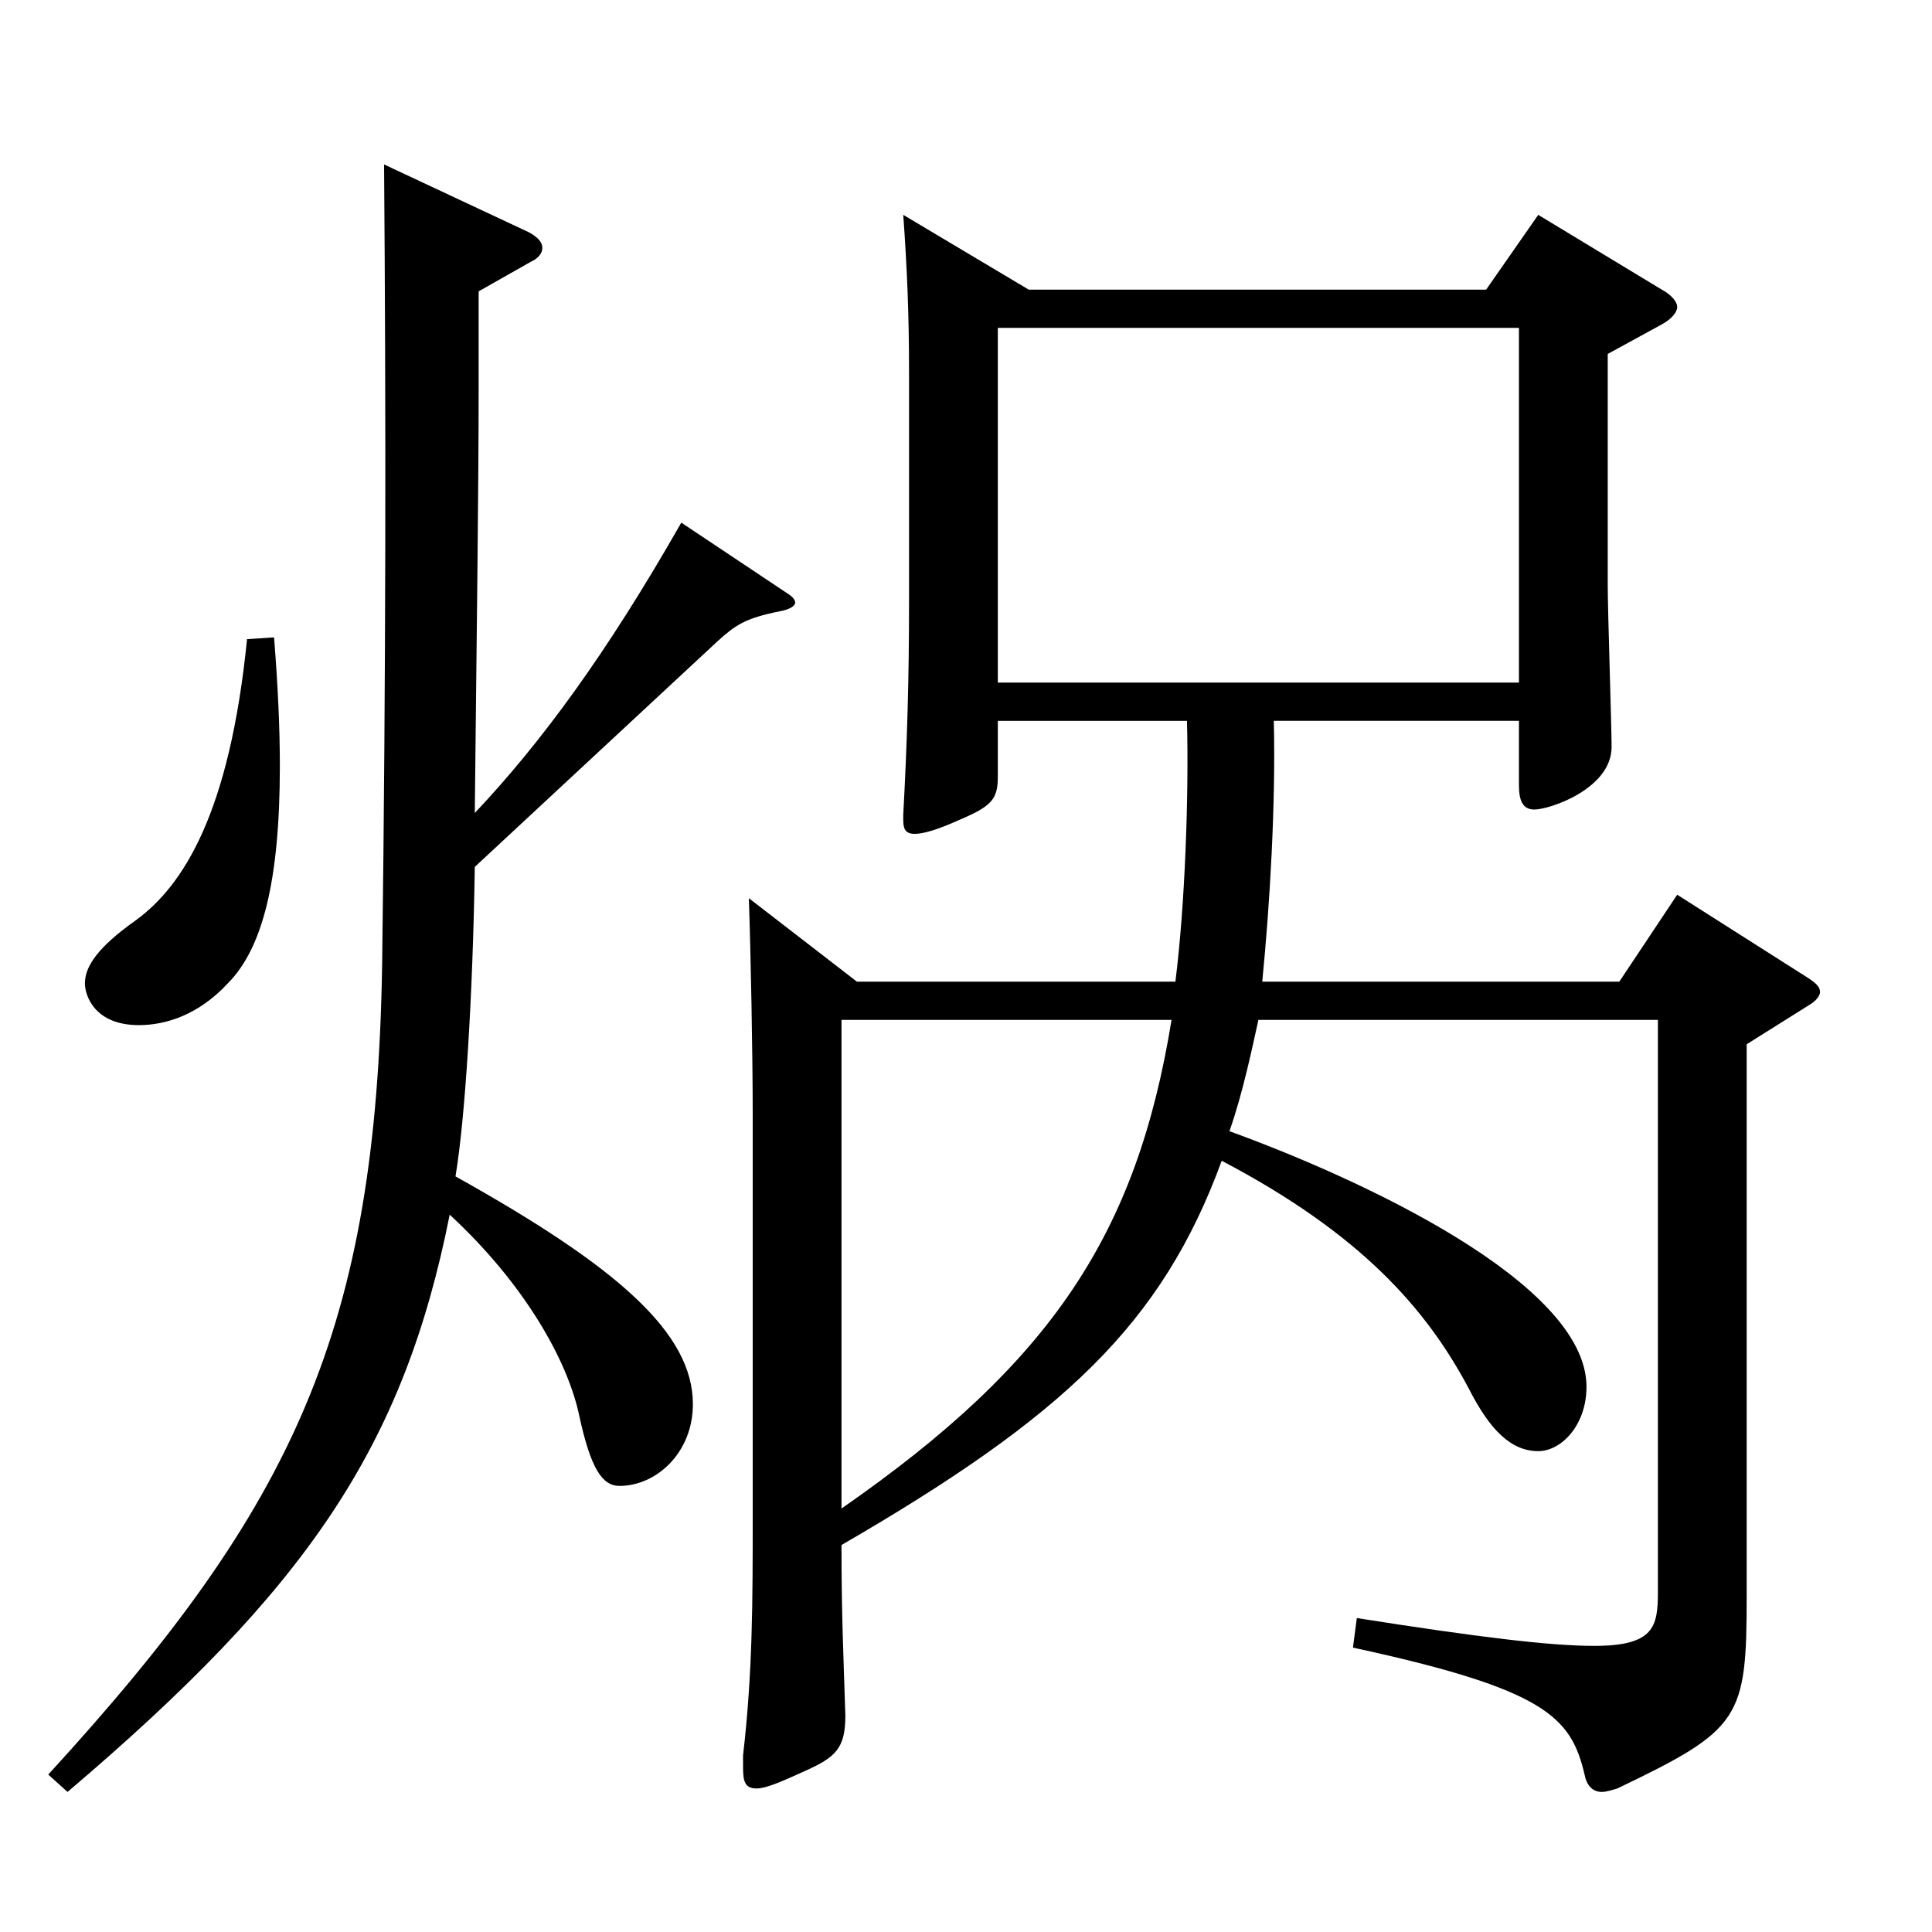 <?xml version="1.0" encoding="utf-8"?>
<!-- Generator: Adobe Illustrator 16.0.0, SVG Export Plug-In . SVG Version: 6.00 Build 0)  -->
<!DOCTYPE svg PUBLIC "-//W3C//DTD SVG 1.1//EN" "http://www.w3.org/Graphics/SVG/1.1/DTD/svg11.dtd">
<svg version="1.1" id="图层_1" xmlns="http://www.w3.org/2000/svg" xmlns:xlink="http://www.w3.org/1999/xlink" x="0px" y="0px"
	 width="1000px" height="1000px" viewBox="0 0 1000 1000" enable-background="new 0 0 1000 1000" xml:space="preserve">
<path d="M247.747,199.408c0,53.1-0.999,129.6-1.998,221.398c33.966-36,67.932-81.899,106.893-150.299l53.945,36
	c2.997,1.8,4.995,3.6,4.995,5.399s-2.997,3.601-7.991,4.5c-17.982,3.601-22.978,7.2-31.968,15.3l-125.874,117
	c-0.999,66.6-4.994,130.499-9.989,160.198c83.915,46.8,122.876,81,122.876,117.899c0,25.2-18.98,42.3-37.962,42.3
	c-8.991,0-14.984-9-20.979-36.899c-5.994-27.9-27.972-67.5-66.933-103.5c-23.976,120.6-73.926,193.499-197.801,298.798l-9.99-8.999
	c127.871-139.5,169.829-230.398,172.826-419.397c1.998-153.899,1.998-284.398,0.999-413.997l74.925,35.1
	c4.994,2.7,6.992,5.399,6.992,8.1s-1.998,5.4-5.993,7.2l-26.974,15.3V199.408z M141.854,329.907c1.998,25.2,2.997,46.8,2.997,66.6
	c0,59.399-8.991,94.499-26.974,112.499c-14.984,16.2-31.968,21.601-45.953,21.601c-22.977,0-27.972-15.3-27.972-21.601
	c0-9,6.993-18.899,25.974-32.399c24.975-18,48.95-55.8,57.941-145.799L141.854,329.907z M532.46,149.908h236.762l26.973-38.699
	l63.936,38.699c4.995,2.7,7.992,6.301,7.992,9c0,2.7-2.997,6.301-7.992,9l-27.972,15.3v119.699c0,13.5,1.998,72.899,1.998,83.7
	c0,21.6-31.968,32.399-39.96,32.399c-5.994,0-7.991-4.5-7.991-12.6v-33.3H659.332c0.999,43.199-1.997,94.499-5.993,134.999h184.813
	l29.97-45l67.932,43.2c3.996,2.699,5.994,4.5,5.994,7.199c0,1.801-1.998,4.5-4.995,6.301l-32.967,20.699v285.298
	c0,63.9-2.997,69.3-66.933,99.899c-2.997,0.9-5.994,1.8-7.992,1.8c-4.995,0-7.992-3.6-8.991-8.999
	c-6.992-29.7-19.979-44.101-119.879-65.7l1.998-15.3c62.937,9.9,99.899,14.4,122.876,14.4c30.969,0,32.967-9.9,32.967-27.9V527.906
	H651.341c-2.997,13.5-7.992,37.8-14.985,57.6c66.933,24.3,184.813,78.299,184.813,132.299c0,19.8-12.986,33.3-24.975,33.3
	c-13.985,0-24.975-10.8-35.964-32.399c-21.978-41.4-55.943-80.1-127.871-117.899c-30.969,84.6-81.917,132.299-196.801,198.898
	c0,36,0.998,56.7,1.997,88.199c0,17.101-4.994,21.601-20.979,28.8c-11.988,5.4-19.979,9-24.975,9c-5.994,0-6.993-3.6-6.993-10.8
	v-6.3c4.995-43.199,4.995-80.1,4.995-124.199V577.406c0-31.5-0.999-83.7-1.998-112.5l55.943,43.2h164.834
	c4.995-39.6,6.993-96.3,5.994-134.999h-97.901v28.8c0,11.699-2.997,15.3-19.979,22.5c-11.988,5.399-18.981,7.199-22.978,7.199
	c-4.995,0-5.993-2.699-5.993-7.199v-2.7c1.997-36.9,2.996-69.3,2.996-110.699V193.108c0-30.6-0.999-54-2.996-81.899L532.46,149.908z
	 M435.559,527.906v252.898c108.89-75.6,152.846-142.199,170.827-252.898H435.559z M786.205,353.308V169.709H516.477v183.599H786.205
	z"/>
</svg>
